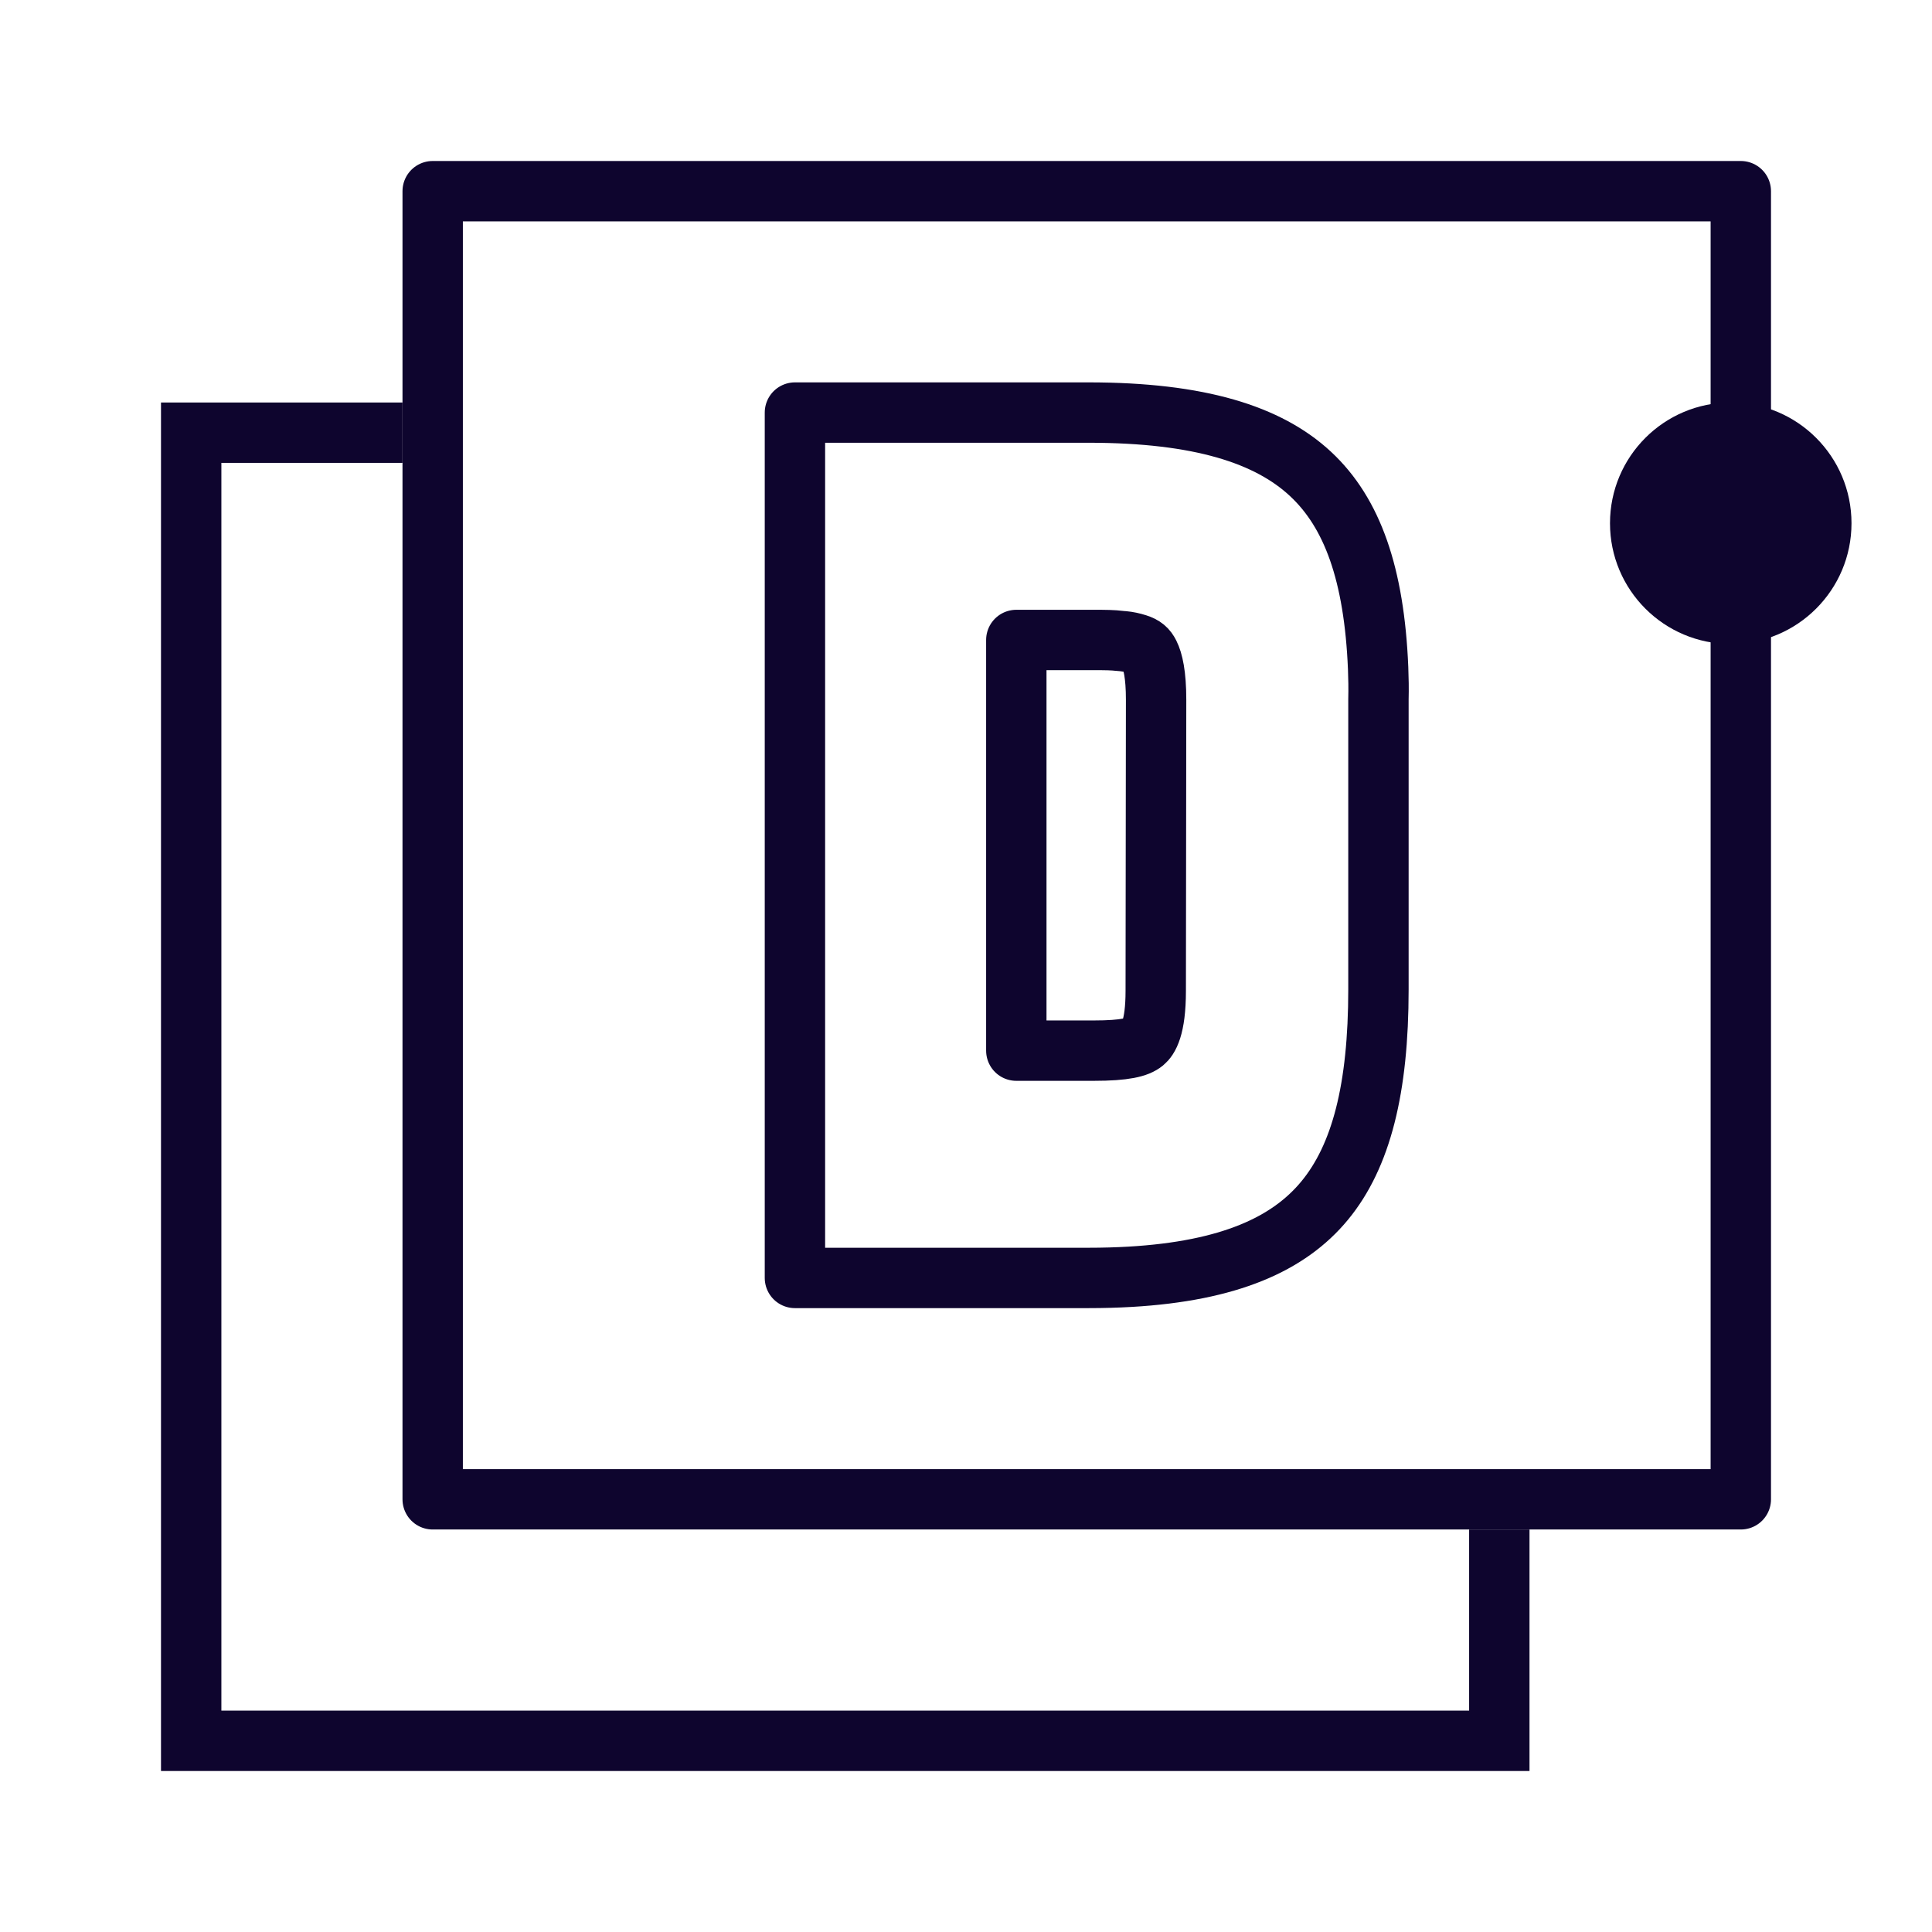 <svg width="48" height="48" viewBox="0 0 48 48" fill="none" xmlns="http://www.w3.org/2000/svg">
<circle cx="43" cy="13" r="3" transform="rotate(-90 43 13)" fill="#0E052E"/>
<rect x="10.75" y="4.75" width="32.5" height="32.5" stroke="#0E052E" stroke-width="1.5" stroke-linejoin="round"/>
<path fill-rule="evenodd" clip-rule="evenodd" d="M10 10H5.5H4V11.5V42.5V44H5.5H36.5H38V42.5V38H36.5V42.5H5.5V11.5H10V10Z" fill="#0E052E"/>
<path d="M28.08 31.721L28.079 31.721C27.751 31.74 27.406 31.75 27.043 31.75H19.75V10.25H27.043C29.806 10.25 31.512 10.8 32.559 11.774C33.599 12.741 34.142 14.268 34.239 16.598C34.249 16.85 34.254 17.108 34.247 17.376L34.247 17.394V24.581C34.247 27.047 33.819 28.728 32.91 29.829C32.02 30.908 30.543 31.577 28.08 31.721Z" stroke="#0E052E" stroke-width="1.5" stroke-linejoin="round"/>
<path d="M28.714 24.616V24.617C28.714 25.55 28.524 25.805 28.416 25.894C28.266 26.017 27.957 26.103 27.172 26.103H25.25V15.9H27.172C27.46 15.9 27.656 15.902 27.826 15.924C27.853 15.928 27.881 15.93 27.908 15.931C28.024 15.942 28.139 15.966 28.25 16.002C28.413 16.054 28.489 16.12 28.554 16.25C28.642 16.425 28.723 16.757 28.723 17.385C28.723 17.385 28.723 17.386 28.723 17.386L28.714 24.616Z" stroke="#0E052E" stroke-width="1.5" stroke-linejoin="round"/>
</svg>
